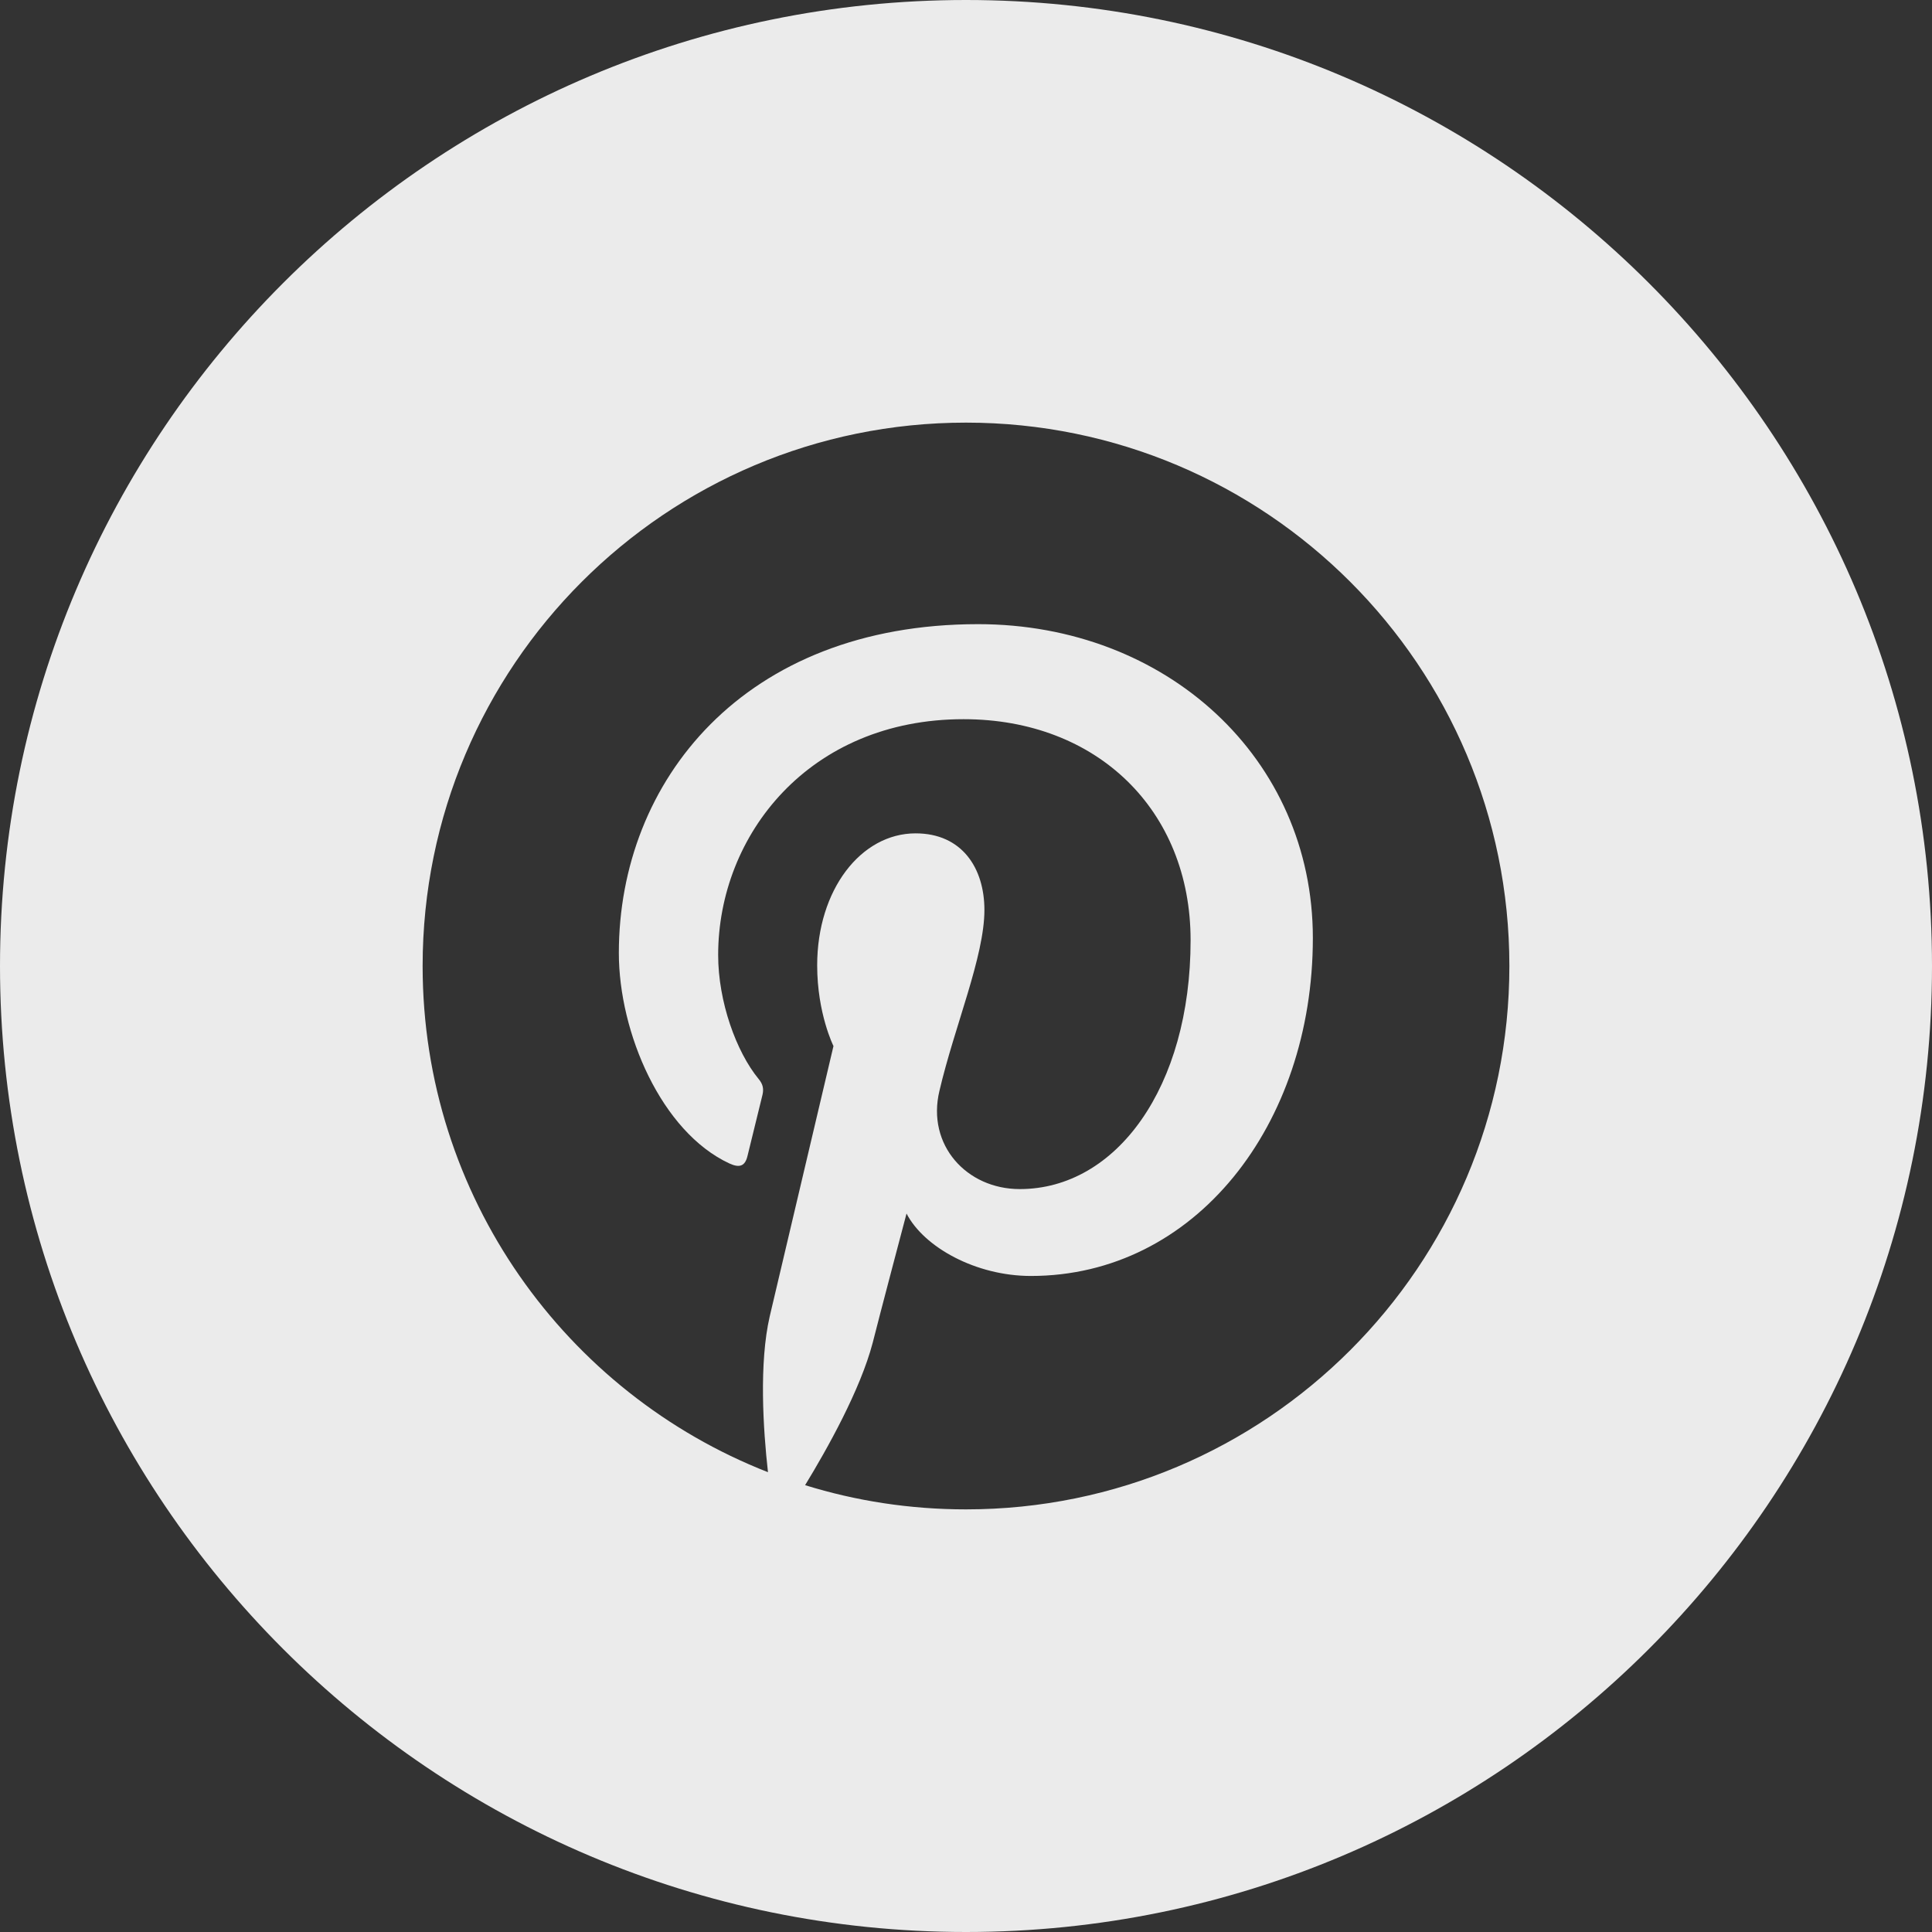 <svg width="32" height="32" viewBox="0 0 32 32" fill="none" xmlns="http://www.w3.org/2000/svg">
<rect x="0" y="0" width="32" height="32" fill="#333333" stroke="none"/>
<path fill-rule="evenodd" clip-rule="evenodd" d="M16 0C24.83 0 32 7.17 32 16C32 24.831 24.83 32 16 32C7.17 32 0 24.831 0 16C0 7.17 7.17 0 16 0ZM16 7C11.03 7 7 11.03 7 16C7 19.813 9.37 23.073 12.72 24.384C12.64 23.672 12.57 22.576 12.75 21.799C12.915 21.097 13.805 17.326 13.805 17.326C13.805 17.326 13.535 16.787 13.535 15.989C13.535 14.738 14.26 13.803 15.165 13.803C15.935 13.803 16.305 14.38 16.305 15.072C16.305 15.844 15.81 16.998 15.56 18.068C15.345 18.964 16.01 19.695 16.89 19.695C18.49 19.695 19.72 18.008 19.72 15.573C19.72 13.418 18.17 11.912 15.96 11.912C13.4 11.912 11.895 13.832 11.895 15.818C11.895 16.591 12.195 17.421 12.565 17.871C12.64 17.96 12.65 18.038 12.63 18.13C12.56 18.413 12.41 19.025 12.38 19.15C12.34 19.314 12.25 19.349 12.08 19.27C10.955 18.747 10.25 17.104 10.25 15.784C10.25 12.944 12.315 10.338 16.2 10.338C19.32 10.338 21.745 12.562 21.745 15.536C21.745 18.637 19.79 21.134 17.075 21.134C16.165 21.134 15.305 20.66 15.015 20.1C15.015 20.1 14.56 21.819 14.455 22.239C14.25 23.021 13.7 24.001 13.335 24.599C14.175 24.86 15.07 25 16 25C20.97 25 25 20.971 25 16C25 11.03 20.97 7 16 7Z" fill="#EBEBEB"/>
</svg>
